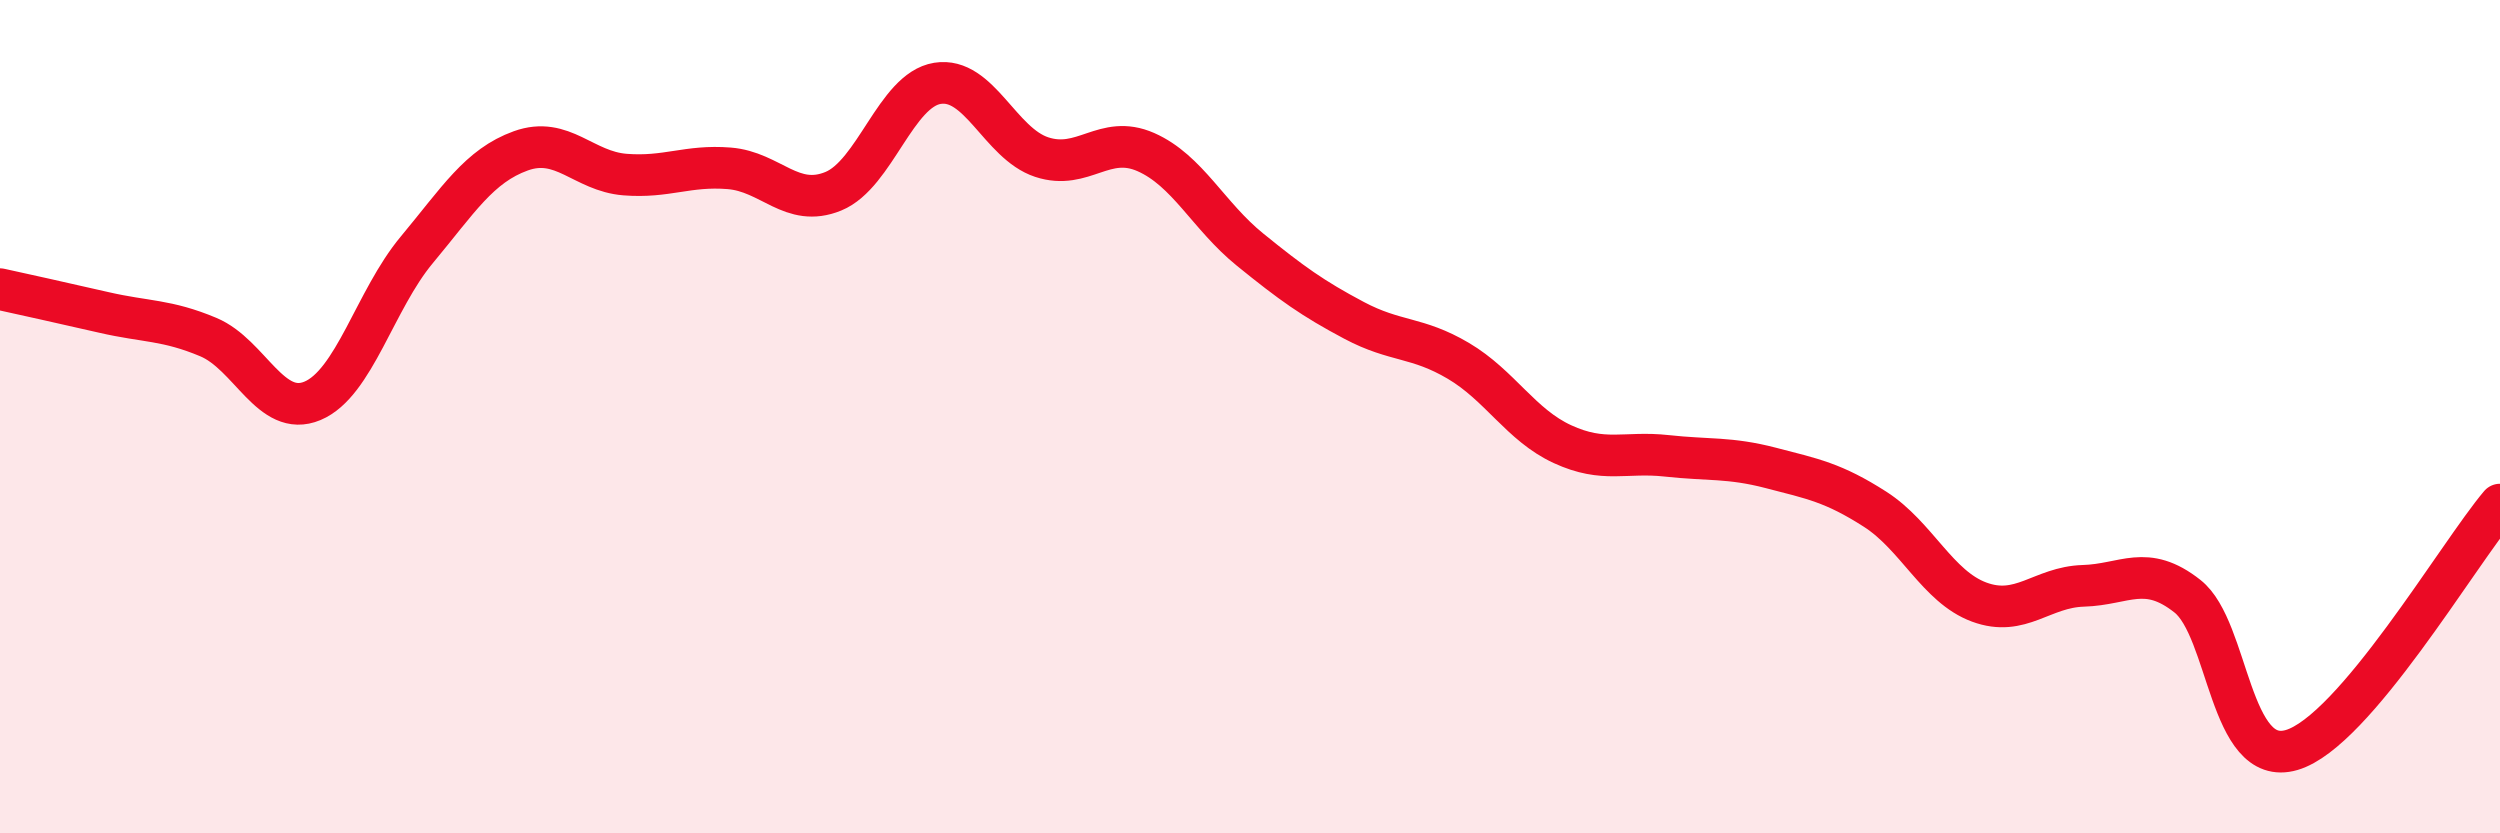 
    <svg width="60" height="20" viewBox="0 0 60 20" xmlns="http://www.w3.org/2000/svg">
      <path
        d="M 0,6.94 C 0.5,7.05 1.5,7.27 2.5,7.5 C 3.5,7.73 4,7.67 5,8.09 C 6,8.51 6.5,10.04 7.5,9.62 C 8.5,9.2 9,7.2 10,6 C 11,4.8 11.5,3.98 12.5,3.62 C 13.5,3.26 14,4.11 15,4.19 C 16,4.27 16.5,3.96 17.5,4.04 C 18.5,4.12 19,5 20,4.59 C 21,4.18 21.5,2.16 22.5,2 C 23.5,1.84 24,3.44 25,3.77 C 26,4.1 26.5,3.21 27.5,3.65 C 28.5,4.09 29,5.18 30,5.99 C 31,6.8 31.5,7.16 32.5,7.69 C 33.5,8.22 34,8.07 35,8.66 C 36,9.25 36.5,10.2 37.5,10.66 C 38.5,11.12 39,10.83 40,10.94 C 41,11.05 41.5,10.97 42.5,11.23 C 43.5,11.49 44,11.58 45,12.22 C 46,12.86 46.5,14.08 47.5,14.45 C 48.5,14.82 49,14.09 50,14.06 C 51,14.03 51.5,13.52 52.5,14.31 C 53.5,15.1 53.5,18.44 55,18 C 56.5,17.56 59,13.29 60,12.11L60 20L0 20Z"
        fill="#EB0A25"
        opacity="0.1"
        stroke-linecap="round"
        stroke-linejoin="round"
      />
      <path
        d="M 0,6.94 C 0.5,7.05 1.5,7.27 2.5,7.5 C 3.5,7.73 4,7.67 5,8.09 C 6,8.51 6.5,10.04 7.5,9.62 C 8.5,9.2 9,7.2 10,6 C 11,4.8 11.5,3.98 12.5,3.62 C 13.5,3.26 14,4.11 15,4.19 C 16,4.27 16.5,3.96 17.5,4.04 C 18.5,4.12 19,5 20,4.59 C 21,4.18 21.5,2.16 22.5,2 C 23.5,1.84 24,3.44 25,3.77 C 26,4.1 26.5,3.21 27.5,3.65 C 28.5,4.09 29,5.18 30,5.99 C 31,6.8 31.5,7.16 32.5,7.69 C 33.5,8.22 34,8.07 35,8.66 C 36,9.25 36.5,10.2 37.5,10.66 C 38.5,11.12 39,10.83 40,10.94 C 41,11.05 41.5,10.97 42.5,11.23 C 43.5,11.49 44,11.58 45,12.22 C 46,12.86 46.5,14.08 47.5,14.45 C 48.5,14.82 49,14.09 50,14.06 C 51,14.03 51.5,13.52 52.5,14.31 C 53.5,15.1 53.5,18.44 55,18 C 56.5,17.56 59,13.29 60,12.11"
        stroke="#EB0A25"
        stroke-width="1"
        fill="none"
        stroke-linecap="round"
        stroke-linejoin="round"
      />
    </svg>
  